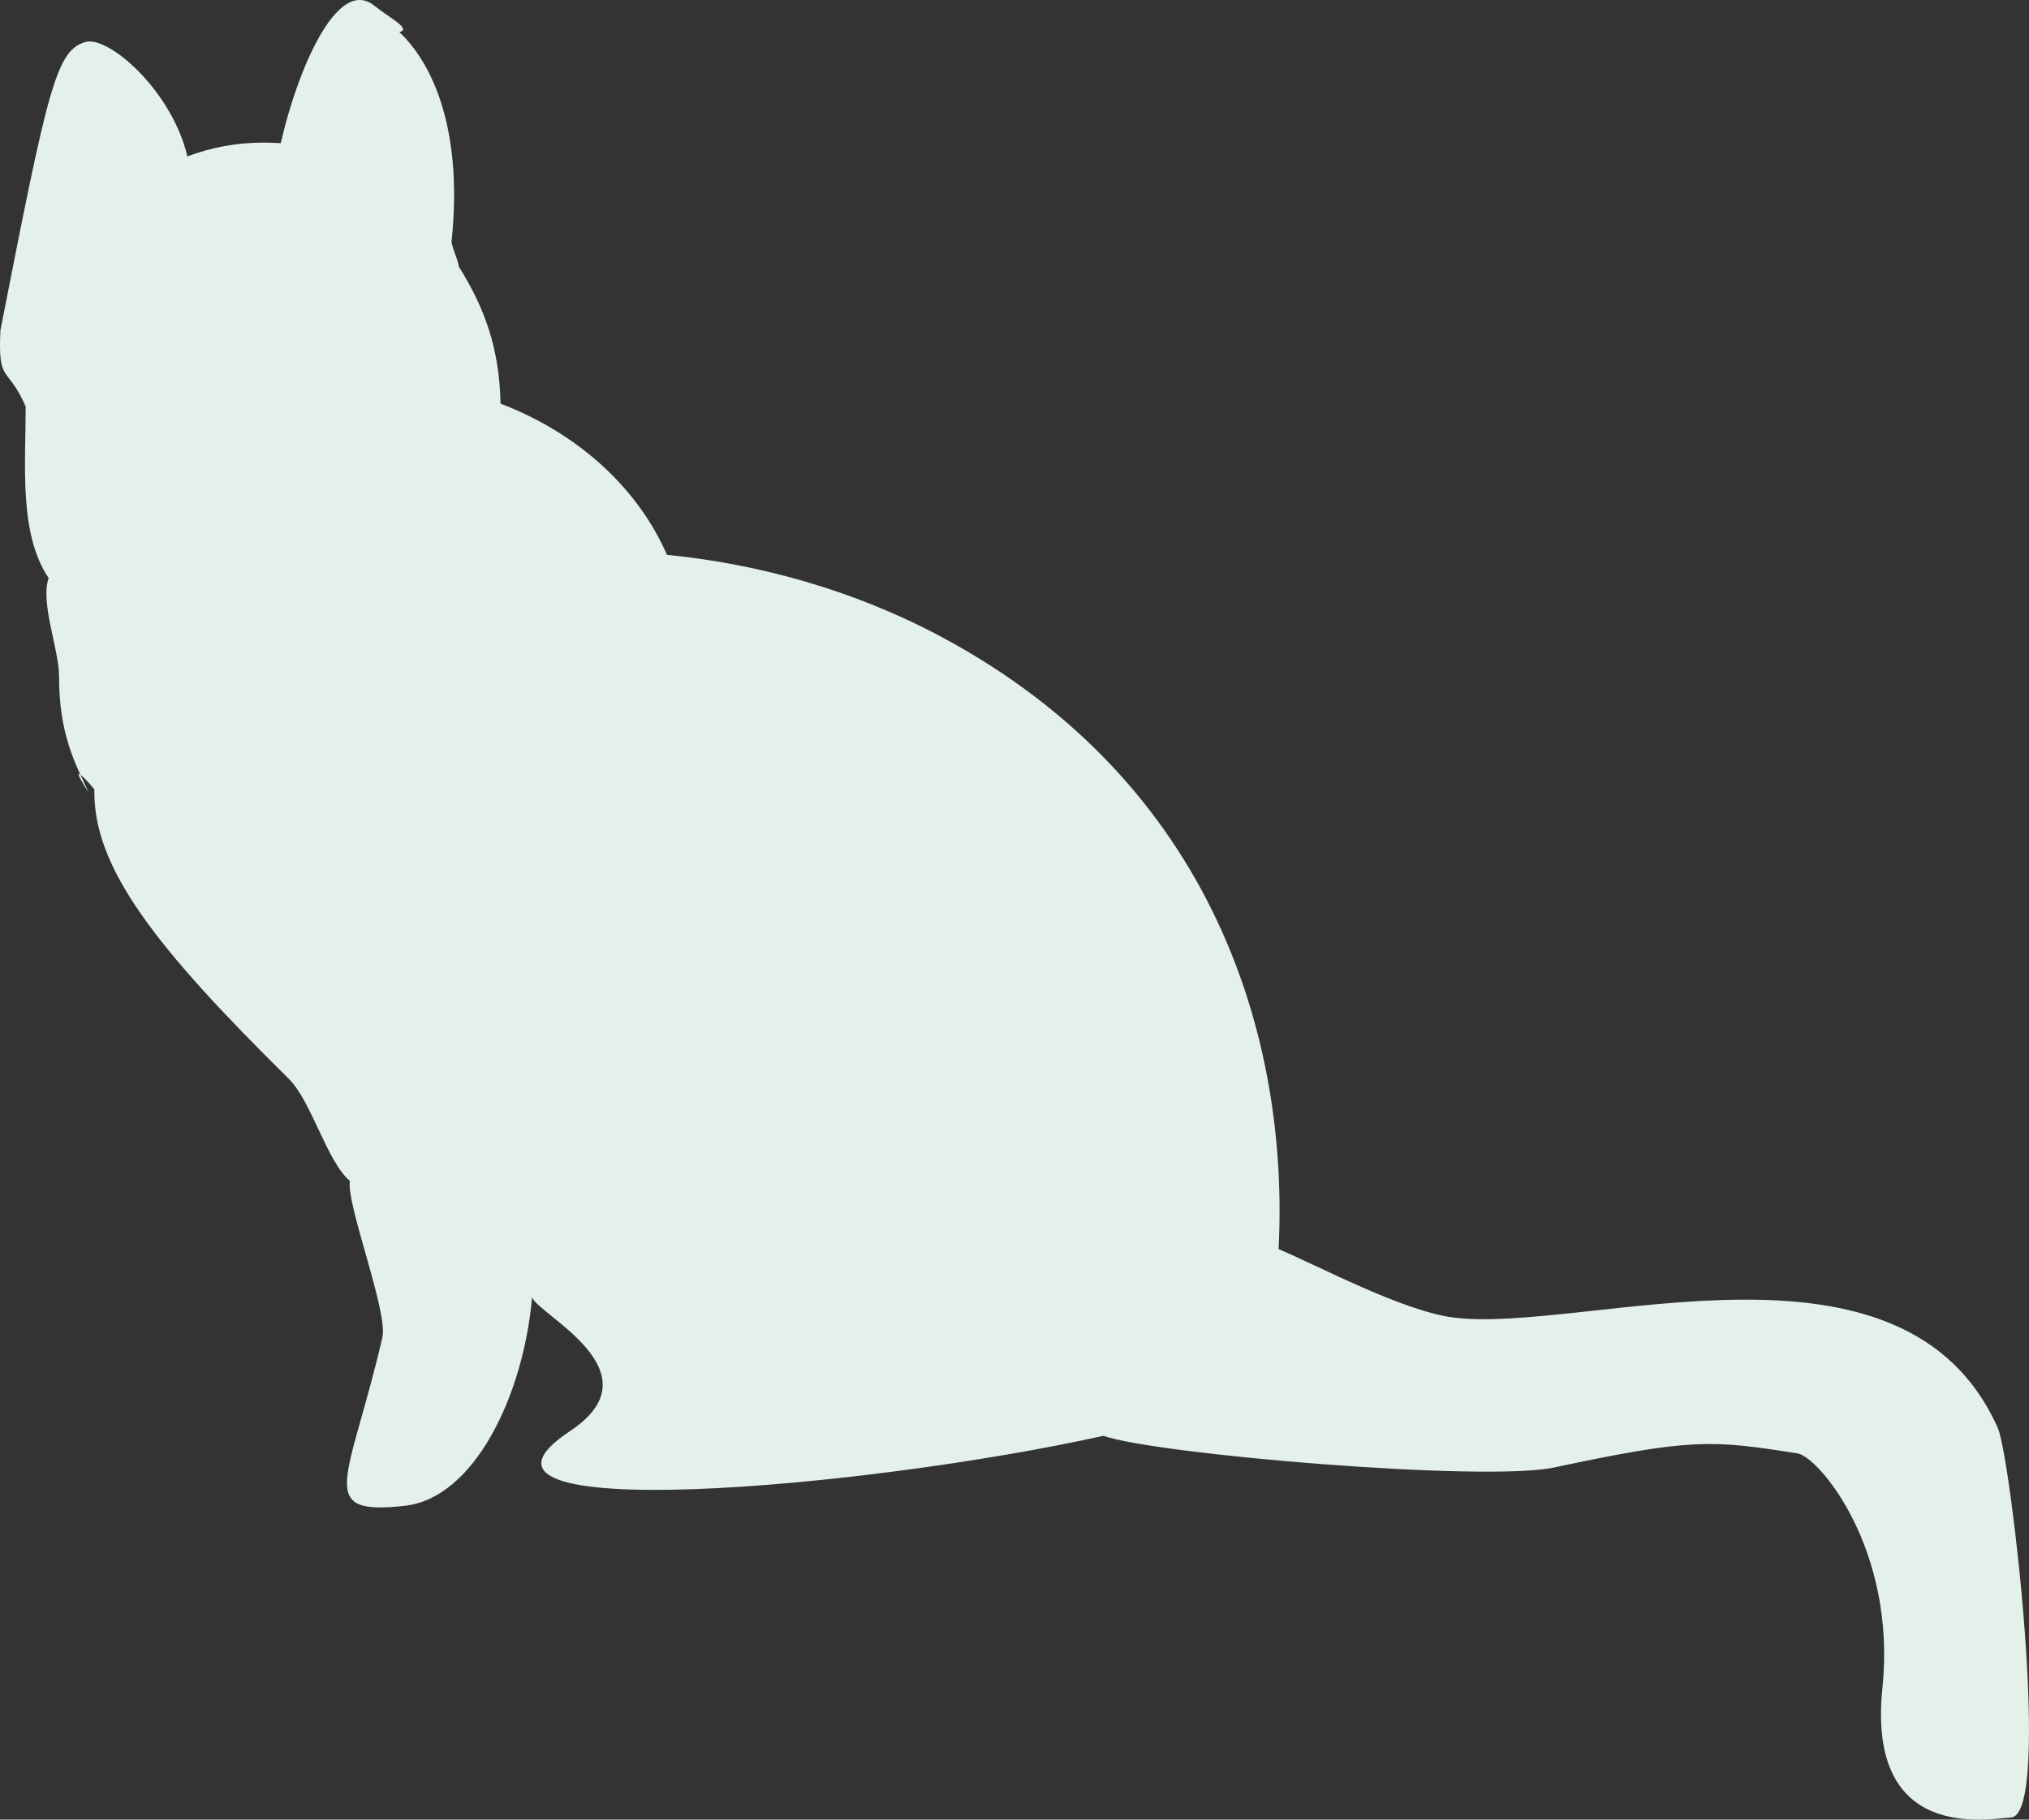<?xml version="1.0" encoding="UTF-8" standalone="no"?>
<svg
    xmlns:inkscape="http://www.inkscape.org/namespaces/inkscape"
    xmlns:rdf="http://www.w3.org/1999/02/22-rdf-syntax-ns#"
    xmlns="http://www.w3.org/2000/svg"
    xmlns:cc="http://creativecommons.org/ns#"
    xmlns:dc="http://purl.org/dc/elements/1.1/"
    xmlns:sodipodi="http://sodipodi.sourceforge.net/DTD/sodipodi-0.dtd"
    id="svg4864"
    sodipodi:docname="_svgclean2.svg"
    viewBox="0 0 810.14 726.71"
    version="1.1"
    inkscape:version="0.48.3.1 r9886"
  >
  <rect x="0" y="0" width="810.14" height="726.71" fill="#333333" stroke="none"/>
  <sodipodi:namedview
      id="namedview7"
      bordercolor="#666666"
      inkscape:pageshadow="2"
      guidetolerance="10"
      pagecolor="#ffffff"
      gridtolerance="10"
      inkscape:window-maximized="0"
      inkscape:zoom="0.22425739"
      objecttolerance="10"
      borderopacity="1"
      inkscape:current-layer="svg4864"
      inkscape:cx="256.47778"
      inkscape:cy="217.77712"
      inkscape:window-y="0"
      inkscape:window-x="0"
      inkscape:window-width="674"
      showgrid="false"
      inkscape:pageopacity="0"
      inkscape:window-height="645"
  />
  <g
      id="layer1"
      transform="translate(-115.57 -17.248)"
    >
    <path
        id="path2987"
        style="color:#000000;fill:#e4f1ea"
        inkscape:connector-curvature="0"
        d="m265.14 19.599c-15.22-12.425-31.218 27.129-37.457 54.824-1.988-0.14-5.168-0.219-7.187-0.219-10.518 0-20.638 1.948-30.094 5.5-6.364-26.604-31.627-48.203-40.617-45.701-11.78 3.278-15.029 18.074-34.054 115.21-1.004 21.724 2.717 13.566 10.093 30.38 0 24.049-2.745 50.689 9.174 68.546-3.453 9.775 4.154 28.451 4.154 39.186 0 23.053 6.198 34.326 11.846 46.44-10.335-15.815 2.478-1.356 2.25-1.125-0.555 31.047 24.392 62.894 77.592 115.41 9.109 8.992 15.351 33.313 24.438 40.81-1.548 9.324 15.339 52.309 12.966 62.557-13.284 57.366-27.319 71.312 9.099 67.191 27.268-3.086 47.152-43.285 50.685-83.341 1.887 6.888 50.999 29.747 15.092 53.557-57.972 38.442 119.26 22.685 213.03 1.848 21.307 7.468 152.29 18.537 179.92 12.659 54.717-11.64 62.684-11.096 97.182-5.641 8.624 1.364 39.635 38.466 33.941 93.611-6.448 62.442 42.981 52.192 51.317 51.805 16.671-0.773-0.138-144-5.203-155.43-37.464-84.584-164.69-37.668-217.32-44.221-20.195-2.514-54.572-20.929-69.896-27.339 4.283-83.539-25.646-186.36-134.91-244.66-34.725-18.527-72.42-28.933-109.31-32.625-11.734-26.941-35.848-48.722-66.438-60.375-0.466-21.932-6.21-38.07-16.719-54.813 0.069-1.981-3.018-8.15-2.812-10.156 4.973-48.461-9.984-73.249-20.875-83.392 5.129-1.26-4.255-5.896-9.887-10.494z"
    />
  </g
  >
</svg
>
